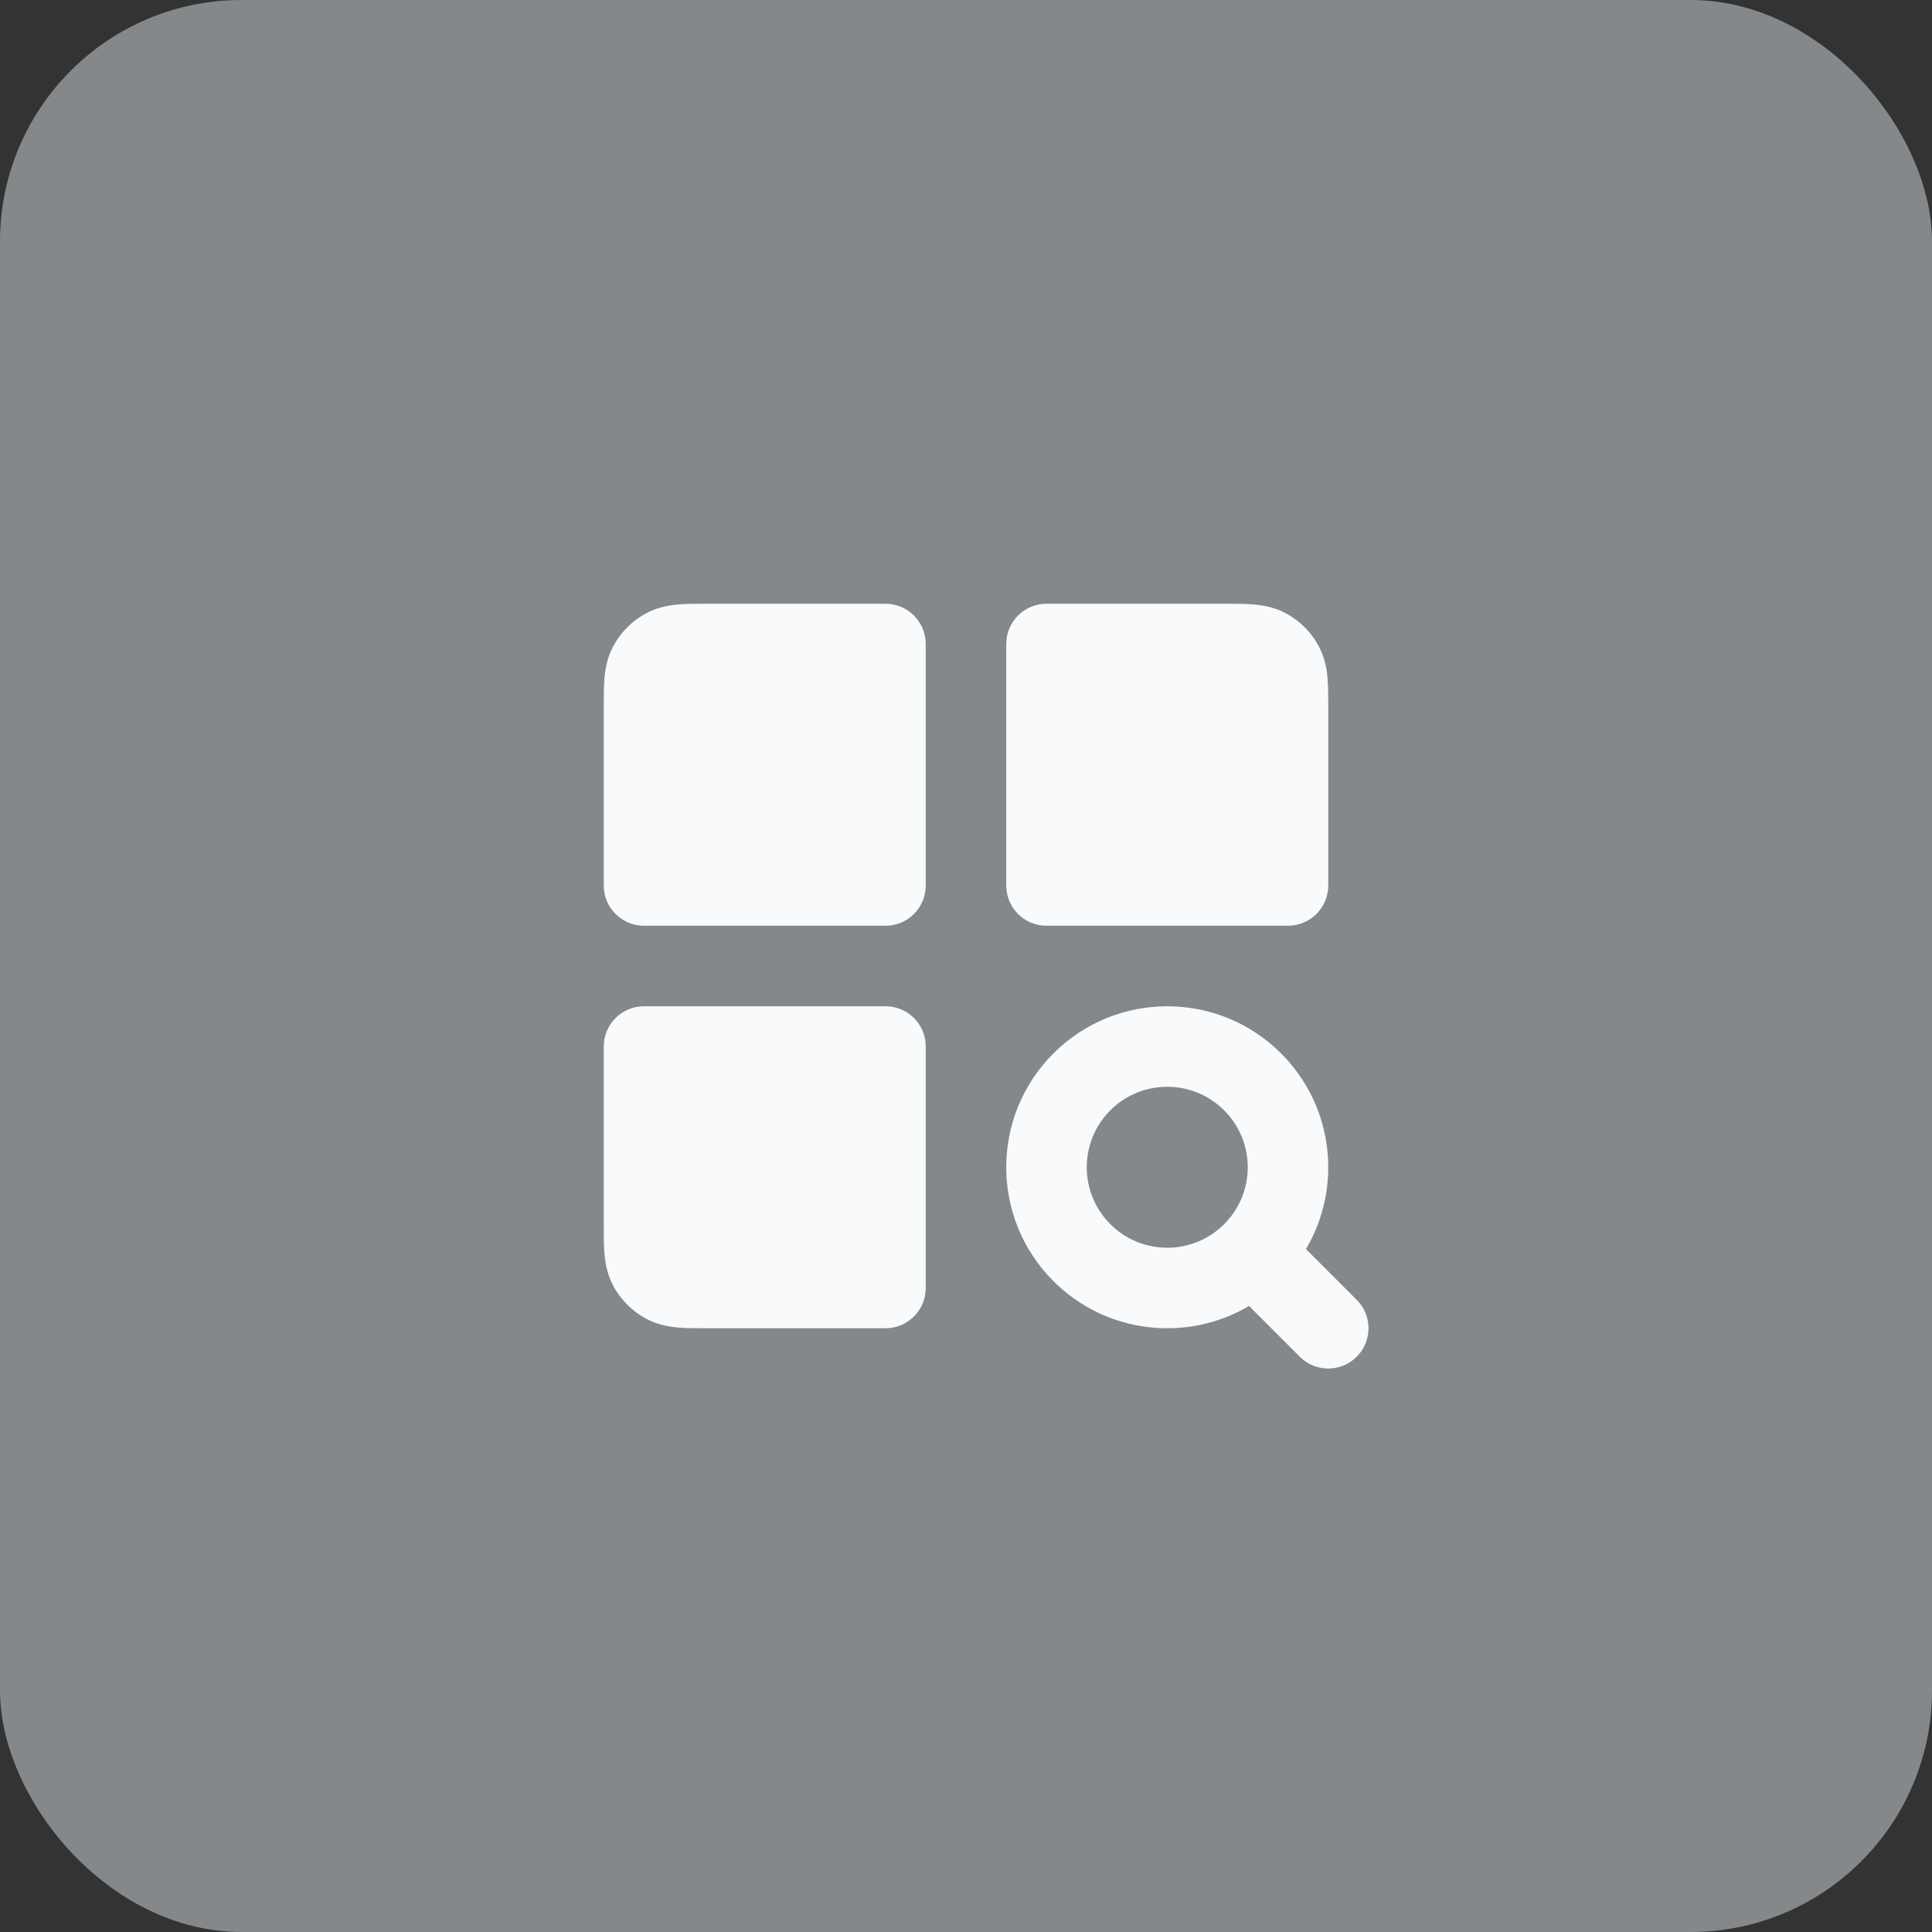 <svg width="32" height="32" viewBox="0 0 32 32" fill="none" xmlns="http://www.w3.org/2000/svg">
<rect x="0" y="0" width="32" height="32" fill="#333333" stroke="none"/>
<rect width="32" height="32" rx="4" fill="#85888A"/>
<path d="M11.712 10L14.667 10C15.035 10 15.333 10.299 15.333 10.667V14.667C15.333 15.035 15.035 15.333 14.667 15.333H10.667C10.299 15.333 10 15.035 10 14.667L10 11.712C10 11.544 10 11.38 10.011 11.241C10.024 11.089 10.053 10.909 10.145 10.728C10.273 10.477 10.477 10.273 10.728 10.145C10.909 10.053 11.089 10.024 11.241 10.011C11.38 10 11.544 10 11.712 10Z" fill="#F9FAFB"/>
<path d="M20.759 10.011C20.911 10.024 21.091 10.053 21.272 10.145C21.523 10.273 21.727 10.477 21.855 10.728C21.947 10.909 21.976 11.089 21.989 11.241C22 11.38 22 11.544 22 11.712L22 14.667C22 15.035 21.701 15.333 21.333 15.333H17.333C16.965 15.333 16.667 15.035 16.667 14.667V10.667C16.667 10.299 16.965 10 17.333 10L20.288 10C20.456 10 20.62 10 20.759 10.011Z" fill="#F9FAFB"/>
<path d="M10 17.333C10 16.965 10.299 16.667 10.667 16.667H14.667C15.035 16.667 15.333 16.965 15.333 17.333V21.333C15.333 21.701 15.035 22 14.667 22L11.712 22C11.544 22 11.38 22 11.241 21.989C11.089 21.976 10.909 21.947 10.728 21.855C10.477 21.727 10.273 21.523 10.145 21.272C10.053 21.091 10.024 20.911 10.011 20.759C10 20.62 10 20.456 10 20.288L10 17.333Z" fill="#F9FAFB"/>
<path fill-rule="evenodd" clip-rule="evenodd" d="M21.219 17.448C20.178 16.407 18.489 16.407 17.448 17.448C16.406 18.489 16.406 20.178 17.448 21.219C18.326 22.098 19.666 22.235 20.688 21.631L21.529 22.472C21.789 22.732 22.211 22.732 22.471 22.472C22.732 22.212 22.732 21.789 22.471 21.529L21.631 20.689C22.235 19.666 22.098 18.327 21.219 17.448ZM18.39 18.391C18.911 17.87 19.755 17.87 20.276 18.391C20.797 18.912 20.797 19.756 20.276 20.276C19.755 20.797 18.911 20.797 18.39 20.276C17.87 19.756 17.87 18.912 18.39 18.391Z" fill="#F9FAFB"/>
</svg>
